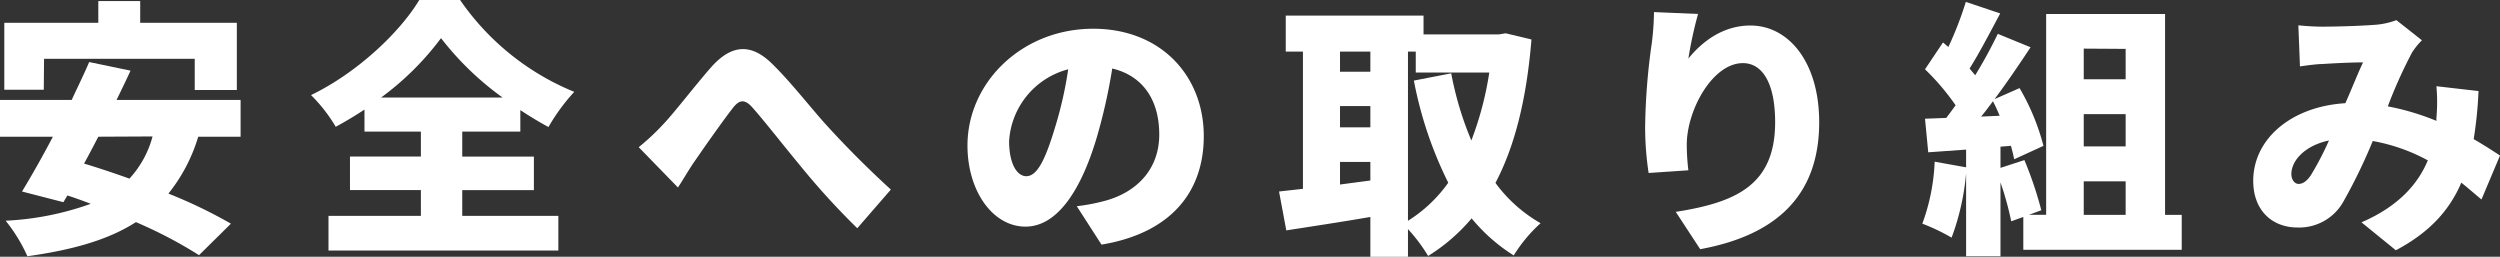 <svg xmlns="http://www.w3.org/2000/svg" viewBox="0 0 372.31 38.23"><rect x="0" y="0" width="372.31" height="38.23" fill="#333333" stroke="none"/><defs><style>.cls-1{fill:#fff;}</style></defs><g id="Layer_2" data-name="Layer 2"><g id="テキスト"><path class="cls-1" d="M29.52,20.36a24.89,24.89,0,0,1-4.44,8.47,72.44,72.44,0,0,1,9.31,4.48L29.64,38a66.07,66.07,0,0,0-9.4-4.92c-4.16,2.68-9.56,4.16-16.16,5.08A24,24,0,0,0,.84,32.87a43.54,43.54,0,0,0,12.68-2.52c-1.16-.44-2.32-.87-3.48-1.24l-.6,1L3.28,28.52c1.36-2.24,3-5.12,4.6-8.16H0V14.88H10.68c.92-2,1.84-3.84,2.6-5.64l6.16,1.28c-.64,1.4-1.36,2.88-2.08,4.36H35.83v5.48Zm-23-7H.64V3.4h14V.16h6.24V3.4H35.27v10H29V8.76H6.56Zm8.12,7c-.72,1.4-1.44,2.76-2.12,4,2.12.64,4.4,1.4,6.76,2.24a14.94,14.94,0,0,0,3.44-6.28Z"/><path class="cls-1" d="M68.84,32.15H83.15v5.16H48.92V32.15H62.68V28.31H52.12v-5H62.68V19.6h-8.4V16.32c-1.4.92-2.8,1.76-4.28,2.56a23.56,23.56,0,0,0-3.68-4.72C53.2,10.84,59.56,4.8,62.44,0h6.08a38.12,38.12,0,0,0,17,13.68,28.91,28.91,0,0,0-3.84,5.24c-1.4-.76-2.79-1.6-4.19-2.52v3.2H68.84v3.72H79.51v5H68.84Zm6-17.63a44.14,44.14,0,0,1-9.16-8.84,42.48,42.48,0,0,1-8.92,8.84Z"/><path class="cls-1" d="M98.76,18.52c1.68-1.76,4.6-5.6,7.12-8.48,3-3.4,5.88-3.6,8.92-.72,2.88,2.76,6.08,6.92,8.32,9.36,2.59,2.84,5.67,6,9.55,9.55l-5,5.76a108.93,108.93,0,0,1-8.39-9.19c-2.4-2.88-5.32-6.64-7.2-8.76-1.2-1.36-2-1.2-3,.12-1.4,1.8-4,5.48-5.48,7.64-1,1.4-1.88,3-2.64,4.12l-5.84-6A34.56,34.56,0,0,0,98.76,18.52Z"/><path class="cls-1" d="M160.36,30.71a28.44,28.44,0,0,0,3.88-.72c5-1.24,8.4-4.75,8.4-9.95s-2.48-8.76-7-9.84a82.86,82.86,0,0,1-2.32,10.32c-2.36,7.92-5.92,13.23-10.6,13.23-4.88,0-8.64-5.31-8.64-12.07,0-9.4,8.12-17.4,18.72-17.4,10.07,0,16.47,7,16.47,16,0,8.32-4.91,14.43-15.23,16.15Zm-1.28-20.39A11.8,11.8,0,0,0,150.28,21c0,3.44,1.2,5.24,2.56,5.24,1.6,0,2.8-2.4,4.2-7A57.76,57.76,0,0,0,159.08,10.32Z"/><path class="cls-1" d="M228.07,5.88c-.72,8.88-2.48,15.88-5.36,21.36a21.49,21.49,0,0,0,6.72,6,22,22,0,0,0-4,4.8,26.11,26.11,0,0,1-6.27-5.52,27.25,27.25,0,0,1-6.48,5.6,24.27,24.27,0,0,0-3-4v4.12h-5.6V32.31c-4.4.76-8.92,1.44-12.52,2l-1.08-5.79,3.56-.4V7.68h-2.56V2.32H212v2.8h11.24l1-.16Zm-28.51,1.8v3h4.52v-3Zm0,11.28h4.52V15.8h-4.52Zm4.52,7.92V24.12h-4.52v3.36Zm5.6,6a20.93,20.93,0,0,0,6-5.67A58.57,58.57,0,0,1,210.56,12l5.56-1.08a48.84,48.84,0,0,0,3,10,48.57,48.57,0,0,0,2.67-10.12H210.84V7.68h-1.16Z"/><path class="cls-1" d="M252.88,2.08a59.53,59.53,0,0,0-1.44,6.64c2-2.48,5.12-4.92,9.24-4.92,5.68,0,10.24,5.44,10.24,14.4,0,11.31-6.84,16.91-17.72,18.91l-3.64-5.56c8.92-1.4,14.8-3.95,14.8-13.35,0-6-2-8.8-4.8-8.8-4.52,0-8.36,7-8.36,12.16a32.52,32.52,0,0,0,.24,3.8l-5.92.4A46,46,0,0,1,245,19a95.13,95.13,0,0,1,1-12.64,39.84,39.84,0,0,0,.32-4.56Z"/><path class="cls-1" d="M324.91,32v5.2H301.32V32.31l-1.8.64a46,46,0,0,0-1.6-5.79v11H292.8V25.8a36.31,36.31,0,0,1-2.16,9.59,29.22,29.22,0,0,0-4.36-2.08,30.18,30.18,0,0,0,1.84-9.23l4.68.84V22.28l-5.64.4-.48-5,3.16-.12c.48-.6.92-1.24,1.4-1.88a35.6,35.6,0,0,0-4.56-5.36l2.68-4,.8.68a52.51,52.51,0,0,0,2.6-6.72L297.88,2c-1.52,2.84-3.16,6-4.56,8.2.28.36.6.72.84,1a69.39,69.39,0,0,0,3.36-6.16l4.88,2c-1.64,2.48-3.48,5.2-5.36,7.72l3.72-1.64a33.61,33.61,0,0,1,3.56,8.6l-4.36,2c-.12-.6-.28-1.28-.48-2l-1.56.12V25l3.56-1.16A55.21,55.21,0,0,1,304,31.31l-1.84.68h2.56V2.08h17.71V32ZM297.8,17.24c-.32-.76-.64-1.48-1-2.16-.6.8-1.16,1.56-1.76,2.28Zm12.52-10v4.56h6.24V7.28ZM316.56,17h-6.24V21.8h6.24Zm-6.24,15h6.24V27h-6.24Z"/><path class="cls-1" d="M369.55,29.71c-1-.83-2-1.71-3-2.51-1.75,4.11-4.75,7.43-9.75,10.07l-5.12-4.16c5.76-2.48,8.52-5.95,9.88-9.23A27.22,27.22,0,0,0,353.36,21,79.88,79.88,0,0,1,349,30a7.54,7.54,0,0,1-6.84,3.88c-3.76,0-6.6-2.52-6.6-6.95,0-6.24,5.68-11.08,13.72-11.56,1-2.24,1.88-4.52,2.64-6.08-1.56,0-4.2.12-6,.24-.8,0-2.32.2-3.4.36l-.24-6.12c1.12.12,2.6.2,3.48.2,2.36,0,6-.12,8-.28A11.25,11.25,0,0,0,356.88,3l3.8,3a10.61,10.61,0,0,0-1.48,1.84,70.65,70.65,0,0,0-3.6,8,37.17,37.17,0,0,1,7.24,2.16l0-.44a26.1,26.1,0,0,0,0-4.72l6.27.72a60.6,60.6,0,0,1-.72,7.16c1.53.88,2.88,1.76,3.92,2.44ZM344.2,26a44.42,44.42,0,0,0,2.64-5.08c-3.6.76-5.6,3-5.6,5,0,.84.48,1.47,1.08,1.47S343.56,27,344.2,26Z"/></g></g></svg>